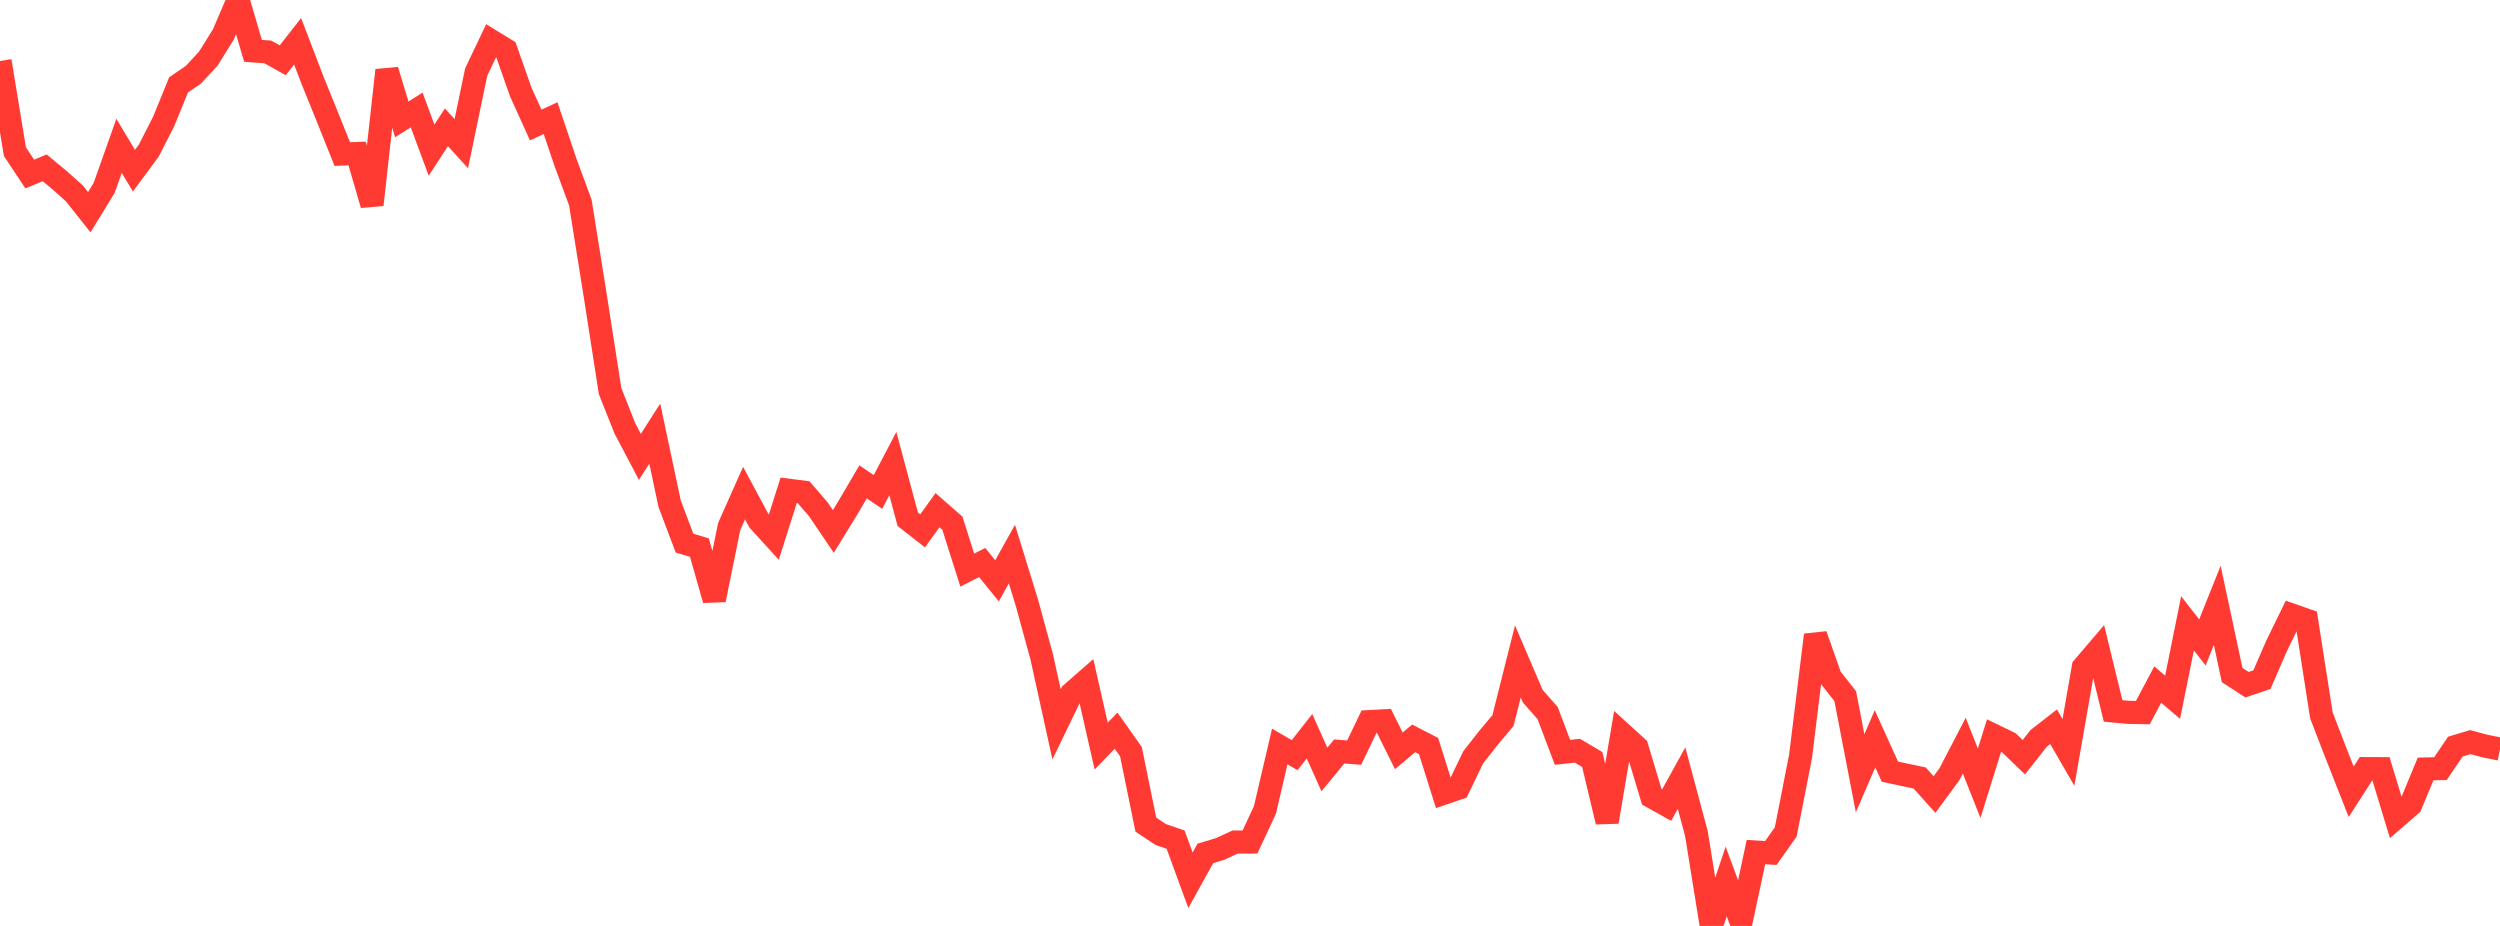 <?xml version="1.0" standalone="no"?>
<!DOCTYPE svg PUBLIC "-//W3C//DTD SVG 1.1//EN" "http://www.w3.org/Graphics/SVG/1.1/DTD/svg11.dtd">

<svg width="135" height="50" viewBox="0 0 135 50" preserveAspectRatio="none" 
  xmlns="http://www.w3.org/2000/svg"
  xmlns:xlink="http://www.w3.org/1999/xlink">


<polyline points="0.0, 3.295 0.804, 8.188 1.607, 9.398 2.411, 9.062 3.214, 9.727 4.018, 10.444 4.821, 11.459 5.625, 10.145 6.429, 7.875 7.232, 9.217 8.036, 8.13 8.839, 6.558 9.643, 4.583 10.446, 4.034 11.25, 3.165 12.054, 1.873 12.857, 0.0 13.661, 2.745 14.464, 2.805 15.268, 3.255 16.071, 2.23 16.875, 4.329 17.679, 6.314 18.482, 8.319 19.286, 8.291 20.089, 11.058 20.893, 3.794 21.696, 6.446 22.5, 5.94 23.304, 8.108 24.107, 6.876 24.911, 7.759 25.714, 3.892 26.518, 2.203 27.321, 2.694 28.125, 4.977 28.929, 6.75 29.732, 6.38 30.536, 8.766 31.339, 10.939 32.143, 15.966 32.946, 21.123 33.75, 23.146 34.554, 24.671 35.357, 23.415 36.161, 27.204 36.964, 29.329 37.768, 29.572 38.571, 32.392 39.375, 28.434 40.179, 26.629 40.982, 28.123 41.786, 29.006 42.589, 26.475 43.393, 26.578 44.196, 27.51 45.0, 28.699 45.804, 27.389 46.607, 26.021 47.411, 26.568 48.214, 25.033 49.018, 28.038 49.821, 28.666 50.625, 27.549 51.429, 28.254 52.232, 30.786 53.036, 30.375 53.839, 31.364 54.643, 29.92 55.446, 32.524 56.25, 35.458 57.054, 39.113 57.857, 37.453 58.661, 36.752 59.464, 40.29 60.268, 39.457 61.071, 40.591 61.875, 44.529 62.679, 45.064 63.482, 45.339 64.286, 47.535 65.089, 46.084 65.893, 45.841 66.696, 45.47 67.5, 45.468 68.304, 43.742 69.107, 40.313 69.911, 40.778 70.714, 39.757 71.518, 41.555 72.321, 40.578 73.125, 40.643 73.929, 38.968 74.732, 38.925 75.536, 40.546 76.339, 39.872 77.143, 40.286 77.946, 42.839 78.75, 42.564 79.554, 40.894 80.357, 39.869 81.161, 38.912 81.964, 35.718 82.768, 37.594 83.571, 38.504 84.375, 40.627 85.179, 40.539 85.982, 41.013 86.786, 44.378 87.589, 39.624 88.393, 40.356 89.196, 43.026 90.0, 43.475 90.804, 42.018 91.607, 45.019 92.411, 50.0 93.214, 47.599 94.018, 49.77 94.821, 46.012 95.625, 46.062 96.429, 44.926 97.232, 40.831 98.036, 34.29 98.839, 36.57 99.643, 37.593 100.446, 41.758 101.25, 39.895 102.054, 41.669 102.857, 41.841 103.661, 42.012 104.464, 42.905 105.268, 41.809 106.071, 40.264 106.875, 42.297 107.679, 39.723 108.482, 40.112 109.286, 40.89 110.089, 39.869 110.893, 39.244 111.696, 40.633 112.5, 36.031 113.304, 35.091 114.107, 38.39 114.911, 38.465 115.714, 38.48 116.518, 36.966 117.321, 37.653 118.125, 33.657 118.929, 34.692 119.732, 32.688 120.536, 36.454 121.339, 36.975 122.143, 36.702 122.946, 34.855 123.75, 33.21 124.554, 33.492 125.357, 38.635 126.161, 40.717 126.964, 42.755 127.768, 41.505 128.571, 41.509 129.375, 44.157 130.179, 43.46 130.982, 41.526 131.786, 41.504 132.589, 40.317 133.393, 40.075 134.196, 40.288 135.0, 40.449" fill="none" stroke="#ff3a33" stroke-width="1.25"/>

</svg>